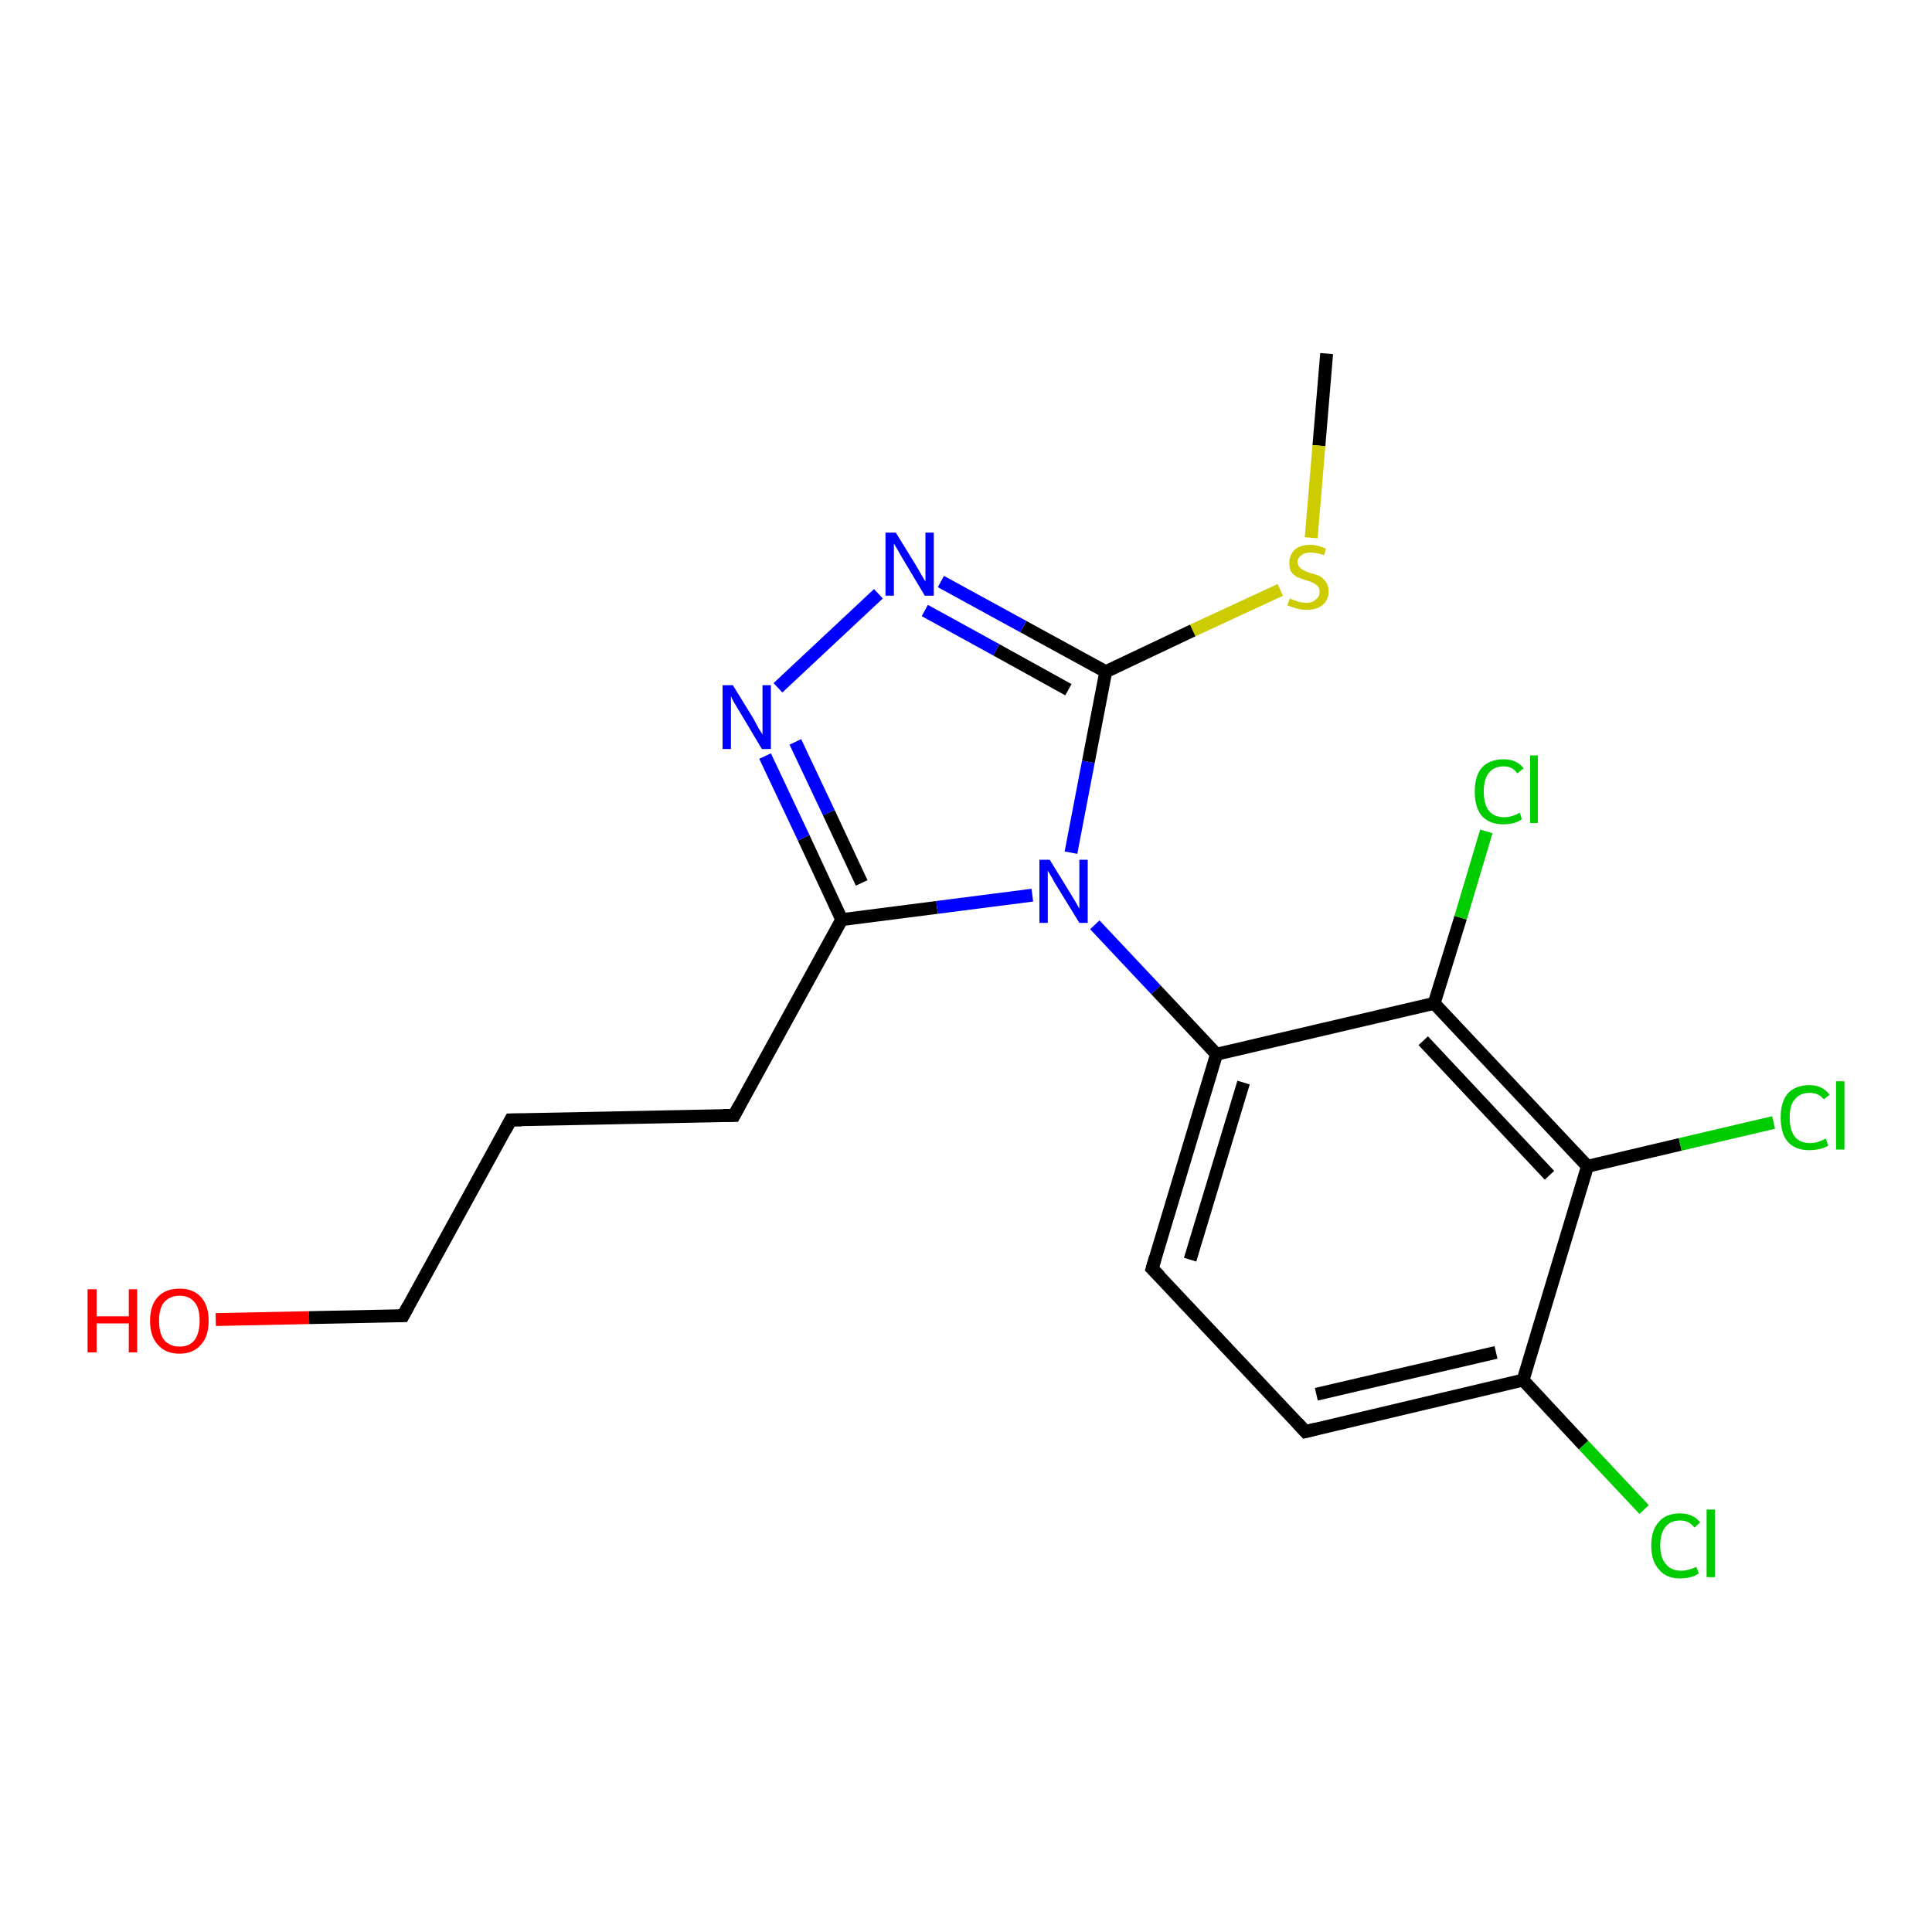<?xml version='1.0' encoding='iso-8859-1'?>
<svg version='1.1' baseProfile='full'
              xmlns='http://www.w3.org/2000/svg'
                      xmlns:rdkit='http://www.rdkit.org/xml'
                      xmlns:xlink='http://www.w3.org/1999/xlink'
                  xml:space='preserve'
width='300px' height='300px' viewBox='0 0 300 300'>
<!-- END OF HEADER -->
<rect style='opacity:1.0;fill:#FFFFFF;stroke:none' width='300.0' height='300.0' x='0.0' y='0.0'> </rect>
<path class='bond-0 atom-0 atom-1' d='M 206.0,54.9 L 204.8,69.2' style='fill:none;fill-rule:evenodd;stroke:#000000;stroke-width:2.0px;stroke-linecap:butt;stroke-linejoin:miter;stroke-opacity:1' />
<path class='bond-0 atom-0 atom-1' d='M 204.8,69.2 L 203.6,83.5' style='fill:none;fill-rule:evenodd;stroke:#CCCC00;stroke-width:2.0px;stroke-linecap:butt;stroke-linejoin:miter;stroke-opacity:1' />
<path class='bond-1 atom-1 atom-2' d='M 198.8,91.6 L 185.2,97.9' style='fill:none;fill-rule:evenodd;stroke:#CCCC00;stroke-width:2.0px;stroke-linecap:butt;stroke-linejoin:miter;stroke-opacity:1' />
<path class='bond-1 atom-1 atom-2' d='M 185.2,97.9 L 171.7,104.3' style='fill:none;fill-rule:evenodd;stroke:#000000;stroke-width:2.0px;stroke-linecap:butt;stroke-linejoin:miter;stroke-opacity:1' />
<path class='bond-2 atom-2 atom-3' d='M 171.7,104.3 L 158.9,97.3' style='fill:none;fill-rule:evenodd;stroke:#000000;stroke-width:2.0px;stroke-linecap:butt;stroke-linejoin:miter;stroke-opacity:1' />
<path class='bond-2 atom-2 atom-3' d='M 158.9,97.3 L 146.1,90.3' style='fill:none;fill-rule:evenodd;stroke:#0000FF;stroke-width:2.0px;stroke-linecap:butt;stroke-linejoin:miter;stroke-opacity:1' />
<path class='bond-2 atom-2 atom-3' d='M 165.9,107.1 L 154.7,100.9' style='fill:none;fill-rule:evenodd;stroke:#000000;stroke-width:2.0px;stroke-linecap:butt;stroke-linejoin:miter;stroke-opacity:1' />
<path class='bond-2 atom-2 atom-3' d='M 154.7,100.9 L 143.6,94.8' style='fill:none;fill-rule:evenodd;stroke:#0000FF;stroke-width:2.0px;stroke-linecap:butt;stroke-linejoin:miter;stroke-opacity:1' />
<path class='bond-3 atom-3 atom-4' d='M 136.4,92.2 L 120.8,106.8' style='fill:none;fill-rule:evenodd;stroke:#0000FF;stroke-width:2.0px;stroke-linecap:butt;stroke-linejoin:miter;stroke-opacity:1' />
<path class='bond-4 atom-4 atom-5' d='M 118.8,117.4 L 124.8,130.1' style='fill:none;fill-rule:evenodd;stroke:#0000FF;stroke-width:2.0px;stroke-linecap:butt;stroke-linejoin:miter;stroke-opacity:1' />
<path class='bond-4 atom-4 atom-5' d='M 124.8,130.1 L 130.7,142.8' style='fill:none;fill-rule:evenodd;stroke:#000000;stroke-width:2.0px;stroke-linecap:butt;stroke-linejoin:miter;stroke-opacity:1' />
<path class='bond-4 atom-4 atom-5' d='M 123.5,115.2 L 128.7,126.2' style='fill:none;fill-rule:evenodd;stroke:#0000FF;stroke-width:2.0px;stroke-linecap:butt;stroke-linejoin:miter;stroke-opacity:1' />
<path class='bond-4 atom-4 atom-5' d='M 128.7,126.2 L 133.8,137.1' style='fill:none;fill-rule:evenodd;stroke:#000000;stroke-width:2.0px;stroke-linecap:butt;stroke-linejoin:miter;stroke-opacity:1' />
<path class='bond-5 atom-5 atom-6' d='M 130.7,142.8 L 114.0,173.2' style='fill:none;fill-rule:evenodd;stroke:#000000;stroke-width:2.0px;stroke-linecap:butt;stroke-linejoin:miter;stroke-opacity:1' />
<path class='bond-6 atom-6 atom-7' d='M 114.0,173.2 L 79.3,173.9' style='fill:none;fill-rule:evenodd;stroke:#000000;stroke-width:2.0px;stroke-linecap:butt;stroke-linejoin:miter;stroke-opacity:1' />
<path class='bond-7 atom-7 atom-8' d='M 79.3,173.9 L 62.6,204.3' style='fill:none;fill-rule:evenodd;stroke:#000000;stroke-width:2.0px;stroke-linecap:butt;stroke-linejoin:miter;stroke-opacity:1' />
<path class='bond-8 atom-8 atom-9' d='M 62.6,204.3 L 48.0,204.6' style='fill:none;fill-rule:evenodd;stroke:#000000;stroke-width:2.0px;stroke-linecap:butt;stroke-linejoin:miter;stroke-opacity:1' />
<path class='bond-8 atom-8 atom-9' d='M 48.0,204.6 L 33.5,204.9' style='fill:none;fill-rule:evenodd;stroke:#FF0000;stroke-width:2.0px;stroke-linecap:butt;stroke-linejoin:miter;stroke-opacity:1' />
<path class='bond-9 atom-5 atom-10' d='M 130.7,142.8 L 145.5,140.9' style='fill:none;fill-rule:evenodd;stroke:#000000;stroke-width:2.0px;stroke-linecap:butt;stroke-linejoin:miter;stroke-opacity:1' />
<path class='bond-9 atom-5 atom-10' d='M 145.5,140.9 L 160.3,139.0' style='fill:none;fill-rule:evenodd;stroke:#0000FF;stroke-width:2.0px;stroke-linecap:butt;stroke-linejoin:miter;stroke-opacity:1' />
<path class='bond-10 atom-10 atom-11' d='M 170.0,143.6 L 179.5,153.7' style='fill:none;fill-rule:evenodd;stroke:#0000FF;stroke-width:2.0px;stroke-linecap:butt;stroke-linejoin:miter;stroke-opacity:1' />
<path class='bond-10 atom-10 atom-11' d='M 179.5,153.7 L 188.9,163.7' style='fill:none;fill-rule:evenodd;stroke:#000000;stroke-width:2.0px;stroke-linecap:butt;stroke-linejoin:miter;stroke-opacity:1' />
<path class='bond-11 atom-11 atom-12' d='M 188.9,163.7 L 178.9,197.0' style='fill:none;fill-rule:evenodd;stroke:#000000;stroke-width:2.0px;stroke-linecap:butt;stroke-linejoin:miter;stroke-opacity:1' />
<path class='bond-11 atom-11 atom-12' d='M 193.1,168.1 L 184.8,195.6' style='fill:none;fill-rule:evenodd;stroke:#000000;stroke-width:2.0px;stroke-linecap:butt;stroke-linejoin:miter;stroke-opacity:1' />
<path class='bond-12 atom-12 atom-13' d='M 178.9,197.0 L 202.7,222.3' style='fill:none;fill-rule:evenodd;stroke:#000000;stroke-width:2.0px;stroke-linecap:butt;stroke-linejoin:miter;stroke-opacity:1' />
<path class='bond-13 atom-13 atom-14' d='M 202.7,222.3 L 236.5,214.3' style='fill:none;fill-rule:evenodd;stroke:#000000;stroke-width:2.0px;stroke-linecap:butt;stroke-linejoin:miter;stroke-opacity:1' />
<path class='bond-13 atom-13 atom-14' d='M 204.4,216.5 L 232.3,210.0' style='fill:none;fill-rule:evenodd;stroke:#000000;stroke-width:2.0px;stroke-linecap:butt;stroke-linejoin:miter;stroke-opacity:1' />
<path class='bond-14 atom-14 atom-15' d='M 236.5,214.3 L 245.9,224.4' style='fill:none;fill-rule:evenodd;stroke:#000000;stroke-width:2.0px;stroke-linecap:butt;stroke-linejoin:miter;stroke-opacity:1' />
<path class='bond-14 atom-14 atom-15' d='M 245.9,224.4 L 255.3,234.4' style='fill:none;fill-rule:evenodd;stroke:#00CC00;stroke-width:2.0px;stroke-linecap:butt;stroke-linejoin:miter;stroke-opacity:1' />
<path class='bond-15 atom-14 atom-16' d='M 236.5,214.3 L 246.5,181.1' style='fill:none;fill-rule:evenodd;stroke:#000000;stroke-width:2.0px;stroke-linecap:butt;stroke-linejoin:miter;stroke-opacity:1' />
<path class='bond-16 atom-16 atom-17' d='M 246.5,181.1 L 260.9,177.7' style='fill:none;fill-rule:evenodd;stroke:#000000;stroke-width:2.0px;stroke-linecap:butt;stroke-linejoin:miter;stroke-opacity:1' />
<path class='bond-16 atom-16 atom-17' d='M 260.9,177.7 L 275.4,174.3' style='fill:none;fill-rule:evenodd;stroke:#00CC00;stroke-width:2.0px;stroke-linecap:butt;stroke-linejoin:miter;stroke-opacity:1' />
<path class='bond-17 atom-16 atom-18' d='M 246.5,181.1 L 222.7,155.8' style='fill:none;fill-rule:evenodd;stroke:#000000;stroke-width:2.0px;stroke-linecap:butt;stroke-linejoin:miter;stroke-opacity:1' />
<path class='bond-17 atom-16 atom-18' d='M 240.6,182.5 L 221.0,161.6' style='fill:none;fill-rule:evenodd;stroke:#000000;stroke-width:2.0px;stroke-linecap:butt;stroke-linejoin:miter;stroke-opacity:1' />
<path class='bond-18 atom-18 atom-19' d='M 222.7,155.8 L 226.8,142.5' style='fill:none;fill-rule:evenodd;stroke:#000000;stroke-width:2.0px;stroke-linecap:butt;stroke-linejoin:miter;stroke-opacity:1' />
<path class='bond-18 atom-18 atom-19' d='M 226.8,142.5 L 230.8,129.1' style='fill:none;fill-rule:evenodd;stroke:#00CC00;stroke-width:2.0px;stroke-linecap:butt;stroke-linejoin:miter;stroke-opacity:1' />
<path class='bond-19 atom-10 atom-2' d='M 166.3,132.4 L 169.0,118.3' style='fill:none;fill-rule:evenodd;stroke:#0000FF;stroke-width:2.0px;stroke-linecap:butt;stroke-linejoin:miter;stroke-opacity:1' />
<path class='bond-19 atom-10 atom-2' d='M 169.0,118.3 L 171.7,104.3' style='fill:none;fill-rule:evenodd;stroke:#000000;stroke-width:2.0px;stroke-linecap:butt;stroke-linejoin:miter;stroke-opacity:1' />
<path class='bond-20 atom-18 atom-11' d='M 222.7,155.8 L 188.9,163.7' style='fill:none;fill-rule:evenodd;stroke:#000000;stroke-width:2.0px;stroke-linecap:butt;stroke-linejoin:miter;stroke-opacity:1' />
<path d='M 114.8,171.7 L 114.0,173.2 L 112.3,173.2' style='fill:none;stroke:#000000;stroke-width:2.0px;stroke-linecap:butt;stroke-linejoin:miter;stroke-opacity:1;' />
<path d='M 81.0,173.9 L 79.3,173.9 L 78.5,175.4' style='fill:none;stroke:#000000;stroke-width:2.0px;stroke-linecap:butt;stroke-linejoin:miter;stroke-opacity:1;' />
<path d='M 63.4,202.8 L 62.6,204.3 L 61.8,204.3' style='fill:none;stroke:#000000;stroke-width:2.0px;stroke-linecap:butt;stroke-linejoin:miter;stroke-opacity:1;' />
<path d='M 179.4,195.3 L 178.9,197.0 L 180.1,198.2' style='fill:none;stroke:#000000;stroke-width:2.0px;stroke-linecap:butt;stroke-linejoin:miter;stroke-opacity:1;' />
<path d='M 201.5,221.0 L 202.7,222.3 L 204.3,221.9' style='fill:none;stroke:#000000;stroke-width:2.0px;stroke-linecap:butt;stroke-linejoin:miter;stroke-opacity:1;' />
<path class='atom-1' d='M 200.3 92.9
Q 200.4 93.0, 200.9 93.2
Q 201.3 93.3, 201.8 93.5
Q 202.4 93.6, 202.9 93.6
Q 203.8 93.6, 204.3 93.1
Q 204.9 92.7, 204.9 91.9
Q 204.9 91.3, 204.6 91.0
Q 204.3 90.7, 203.9 90.5
Q 203.5 90.3, 202.8 90.1
Q 201.9 89.8, 201.4 89.6
Q 200.9 89.3, 200.5 88.8
Q 200.2 88.3, 200.2 87.4
Q 200.2 86.2, 201.0 85.4
Q 201.8 84.6, 203.5 84.6
Q 204.6 84.6, 205.9 85.2
L 205.6 86.2
Q 204.4 85.8, 203.5 85.8
Q 202.6 85.8, 202.1 86.2
Q 201.5 86.6, 201.5 87.2
Q 201.5 87.8, 201.8 88.1
Q 202.1 88.4, 202.5 88.6
Q 202.9 88.8, 203.5 89.0
Q 204.4 89.2, 205.0 89.5
Q 205.5 89.8, 205.9 90.4
Q 206.3 90.9, 206.3 91.9
Q 206.3 93.2, 205.3 94.0
Q 204.4 94.7, 202.9 94.7
Q 202.0 94.7, 201.4 94.5
Q 200.7 94.3, 199.9 94.0
L 200.3 92.9
' fill='#CCCC00'/>
<path class='atom-3' d='M 139.1 82.7
L 142.3 87.9
Q 142.6 88.4, 143.1 89.3
Q 143.7 90.3, 143.7 90.3
L 143.7 82.7
L 145.0 82.7
L 145.0 92.5
L 143.6 92.5
L 140.2 86.8
Q 139.8 86.1, 139.4 85.4
Q 138.9 84.6, 138.8 84.4
L 138.8 92.5
L 137.5 92.5
L 137.5 82.7
L 139.1 82.7
' fill='#0000FF'/>
<path class='atom-4' d='M 113.8 106.4
L 117.0 111.6
Q 117.3 112.2, 117.8 113.1
Q 118.4 114.0, 118.4 114.1
L 118.4 106.4
L 119.7 106.4
L 119.7 116.3
L 118.3 116.3
L 114.9 110.6
Q 114.5 109.9, 114.0 109.1
Q 113.6 108.4, 113.5 108.1
L 113.5 116.3
L 112.2 116.3
L 112.2 106.4
L 113.8 106.4
' fill='#0000FF'/>
<path class='atom-9' d='M 13.6 200.2
L 15.0 200.2
L 15.0 204.4
L 20.0 204.4
L 20.0 200.2
L 21.3 200.2
L 21.3 210.0
L 20.0 210.0
L 20.0 205.5
L 15.0 205.5
L 15.0 210.0
L 13.6 210.0
L 13.6 200.2
' fill='#FF0000'/>
<path class='atom-9' d='M 23.3 205.1
Q 23.3 202.7, 24.5 201.4
Q 25.7 200.1, 27.9 200.1
Q 30.0 200.1, 31.2 201.4
Q 32.4 202.7, 32.4 205.1
Q 32.4 207.5, 31.2 208.8
Q 30.0 210.2, 27.9 210.2
Q 25.7 210.2, 24.5 208.8
Q 23.3 207.5, 23.3 205.1
M 27.9 209.1
Q 29.4 209.1, 30.2 208.1
Q 31.0 207.0, 31.0 205.1
Q 31.0 203.1, 30.2 202.2
Q 29.4 201.2, 27.9 201.2
Q 26.4 201.2, 25.5 202.2
Q 24.7 203.1, 24.7 205.1
Q 24.7 207.1, 25.5 208.1
Q 26.4 209.1, 27.9 209.1
' fill='#FF0000'/>
<path class='atom-10' d='M 163.0 133.5
L 166.2 138.7
Q 166.5 139.2, 167.1 140.2
Q 167.6 141.1, 167.6 141.1
L 167.6 133.5
L 168.9 133.5
L 168.9 143.3
L 167.6 143.3
L 164.1 137.6
Q 163.7 137.0, 163.3 136.2
Q 162.8 135.4, 162.7 135.2
L 162.7 143.3
L 161.4 143.3
L 161.4 133.5
L 163.0 133.5
' fill='#0000FF'/>
<path class='atom-15' d='M 256.4 240.0
Q 256.4 237.6, 257.6 236.3
Q 258.7 235.0, 260.9 235.0
Q 262.9 235.0, 264.0 236.4
L 263.1 237.2
Q 262.3 236.1, 260.9 236.1
Q 259.4 236.1, 258.6 237.1
Q 257.8 238.1, 257.8 240.0
Q 257.8 241.9, 258.7 242.9
Q 259.5 243.9, 261.1 243.9
Q 262.1 243.9, 263.4 243.3
L 263.8 244.3
Q 263.3 244.7, 262.5 244.9
Q 261.7 245.1, 260.9 245.1
Q 258.7 245.1, 257.6 243.7
Q 256.4 242.4, 256.4 240.0
' fill='#00CC00'/>
<path class='atom-15' d='M 265.0 234.4
L 266.3 234.4
L 266.3 244.9
L 265.0 244.9
L 265.0 234.4
' fill='#00CC00'/>
<path class='atom-17' d='M 276.5 173.5
Q 276.5 171.1, 277.6 169.8
Q 278.8 168.5, 281.0 168.5
Q 283.0 168.5, 284.1 170.0
L 283.2 170.7
Q 282.4 169.7, 281.0 169.7
Q 279.5 169.7, 278.7 170.7
Q 277.9 171.6, 277.9 173.5
Q 277.9 175.5, 278.7 176.5
Q 279.5 177.5, 281.1 177.5
Q 282.2 177.5, 283.5 176.8
L 283.9 177.9
Q 283.4 178.2, 282.6 178.4
Q 281.8 178.6, 280.9 178.6
Q 278.8 178.6, 277.6 177.3
Q 276.5 176.0, 276.5 173.5
' fill='#00CC00'/>
<path class='atom-17' d='M 285.1 167.9
L 286.4 167.9
L 286.4 178.5
L 285.1 178.5
L 285.1 167.9
' fill='#00CC00'/>
<path class='atom-19' d='M 229.0 122.9
Q 229.0 120.5, 230.1 119.2
Q 231.3 117.9, 233.5 117.9
Q 235.5 117.9, 236.6 119.3
L 235.6 120.1
Q 234.9 119.0, 233.5 119.0
Q 232.0 119.0, 231.2 120.0
Q 230.4 121.0, 230.4 122.9
Q 230.4 124.9, 231.2 125.9
Q 232.0 126.9, 233.6 126.9
Q 234.7 126.9, 236.0 126.2
L 236.3 127.2
Q 235.8 127.6, 235.1 127.8
Q 234.3 128.0, 233.4 128.0
Q 231.3 128.0, 230.1 126.7
Q 229.0 125.4, 229.0 122.9
' fill='#00CC00'/>
<path class='atom-19' d='M 237.6 117.3
L 238.8 117.3
L 238.8 127.8
L 237.6 127.8
L 237.6 117.3
' fill='#00CC00'/>
</svg>
